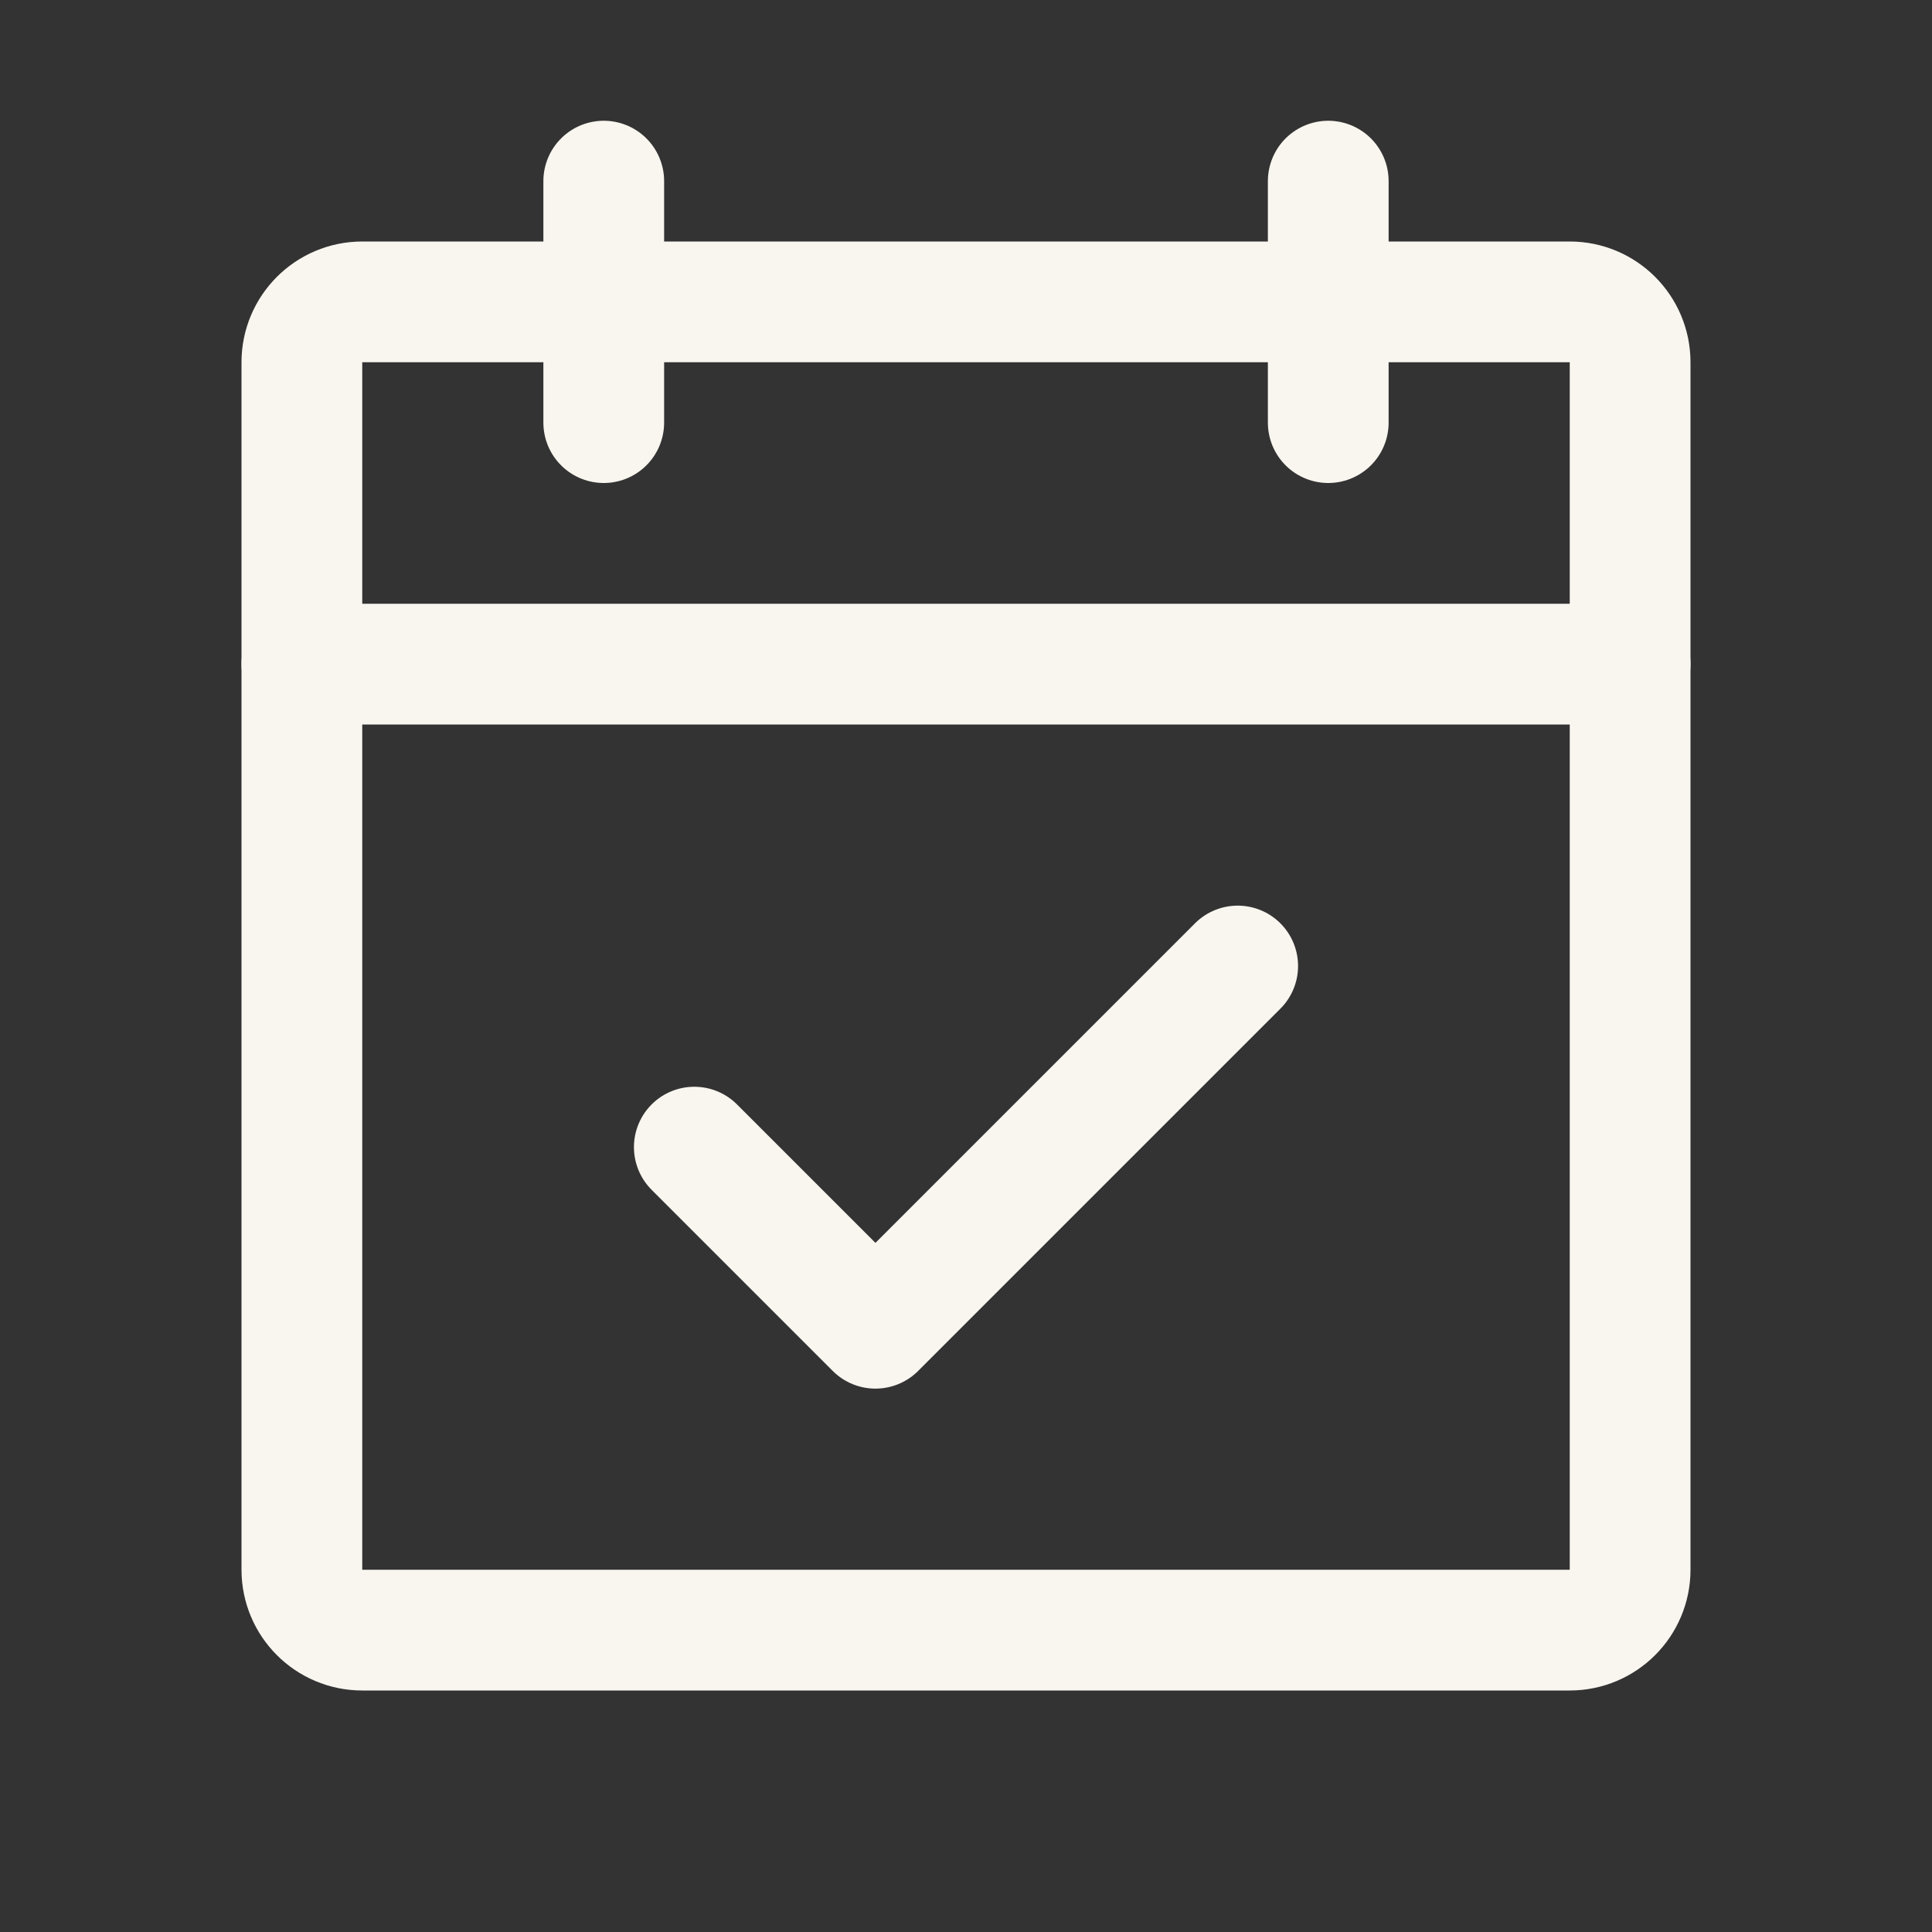 <svg xmlns="http://www.w3.org/2000/svg" width="24" height="24" viewBox="0 0 24 24" fill="none"><rect x="0" y="0" width="24" height="24" fill="#333333" stroke="none"/><g clip-path="url(#clip0_49_3364)"><path d="M19.5 3.75H4.5C4.086 3.75 3.75 4.086 3.75 4.5V19.5C3.75 19.914 4.086 20.25 4.5 20.25H19.5C19.914 20.25 20.25 19.914 20.25 19.5V4.5C20.25 4.086 19.914 3.75 19.5 3.75Z" stroke="#F9F5EF" stroke-width="1.5" stroke-linecap="round" stroke-linejoin="round"></path><path d="M16.5 2.25V5.25" stroke="#F9F5EF" stroke-width="1.5" stroke-linecap="round" stroke-linejoin="round"></path><path d="M7.5 2.25V5.25" stroke="#F9F5EF" stroke-width="1.5" stroke-linecap="round" stroke-linejoin="round"></path><path d="M3.75 8.25H20.25" stroke="#F9F5EF" stroke-width="1.5" stroke-linecap="round" stroke-linejoin="round"></path><path d="M8.625 14.25L10.875 16.5L15.375 12" stroke="#F9F5EF" stroke-width="1.5" stroke-linecap="round" stroke-linejoin="round"></path></g><defs><clipPath id="clip0_49_3364"><rect width="24" height="24" fill="white"></rect></clipPath></defs></svg>